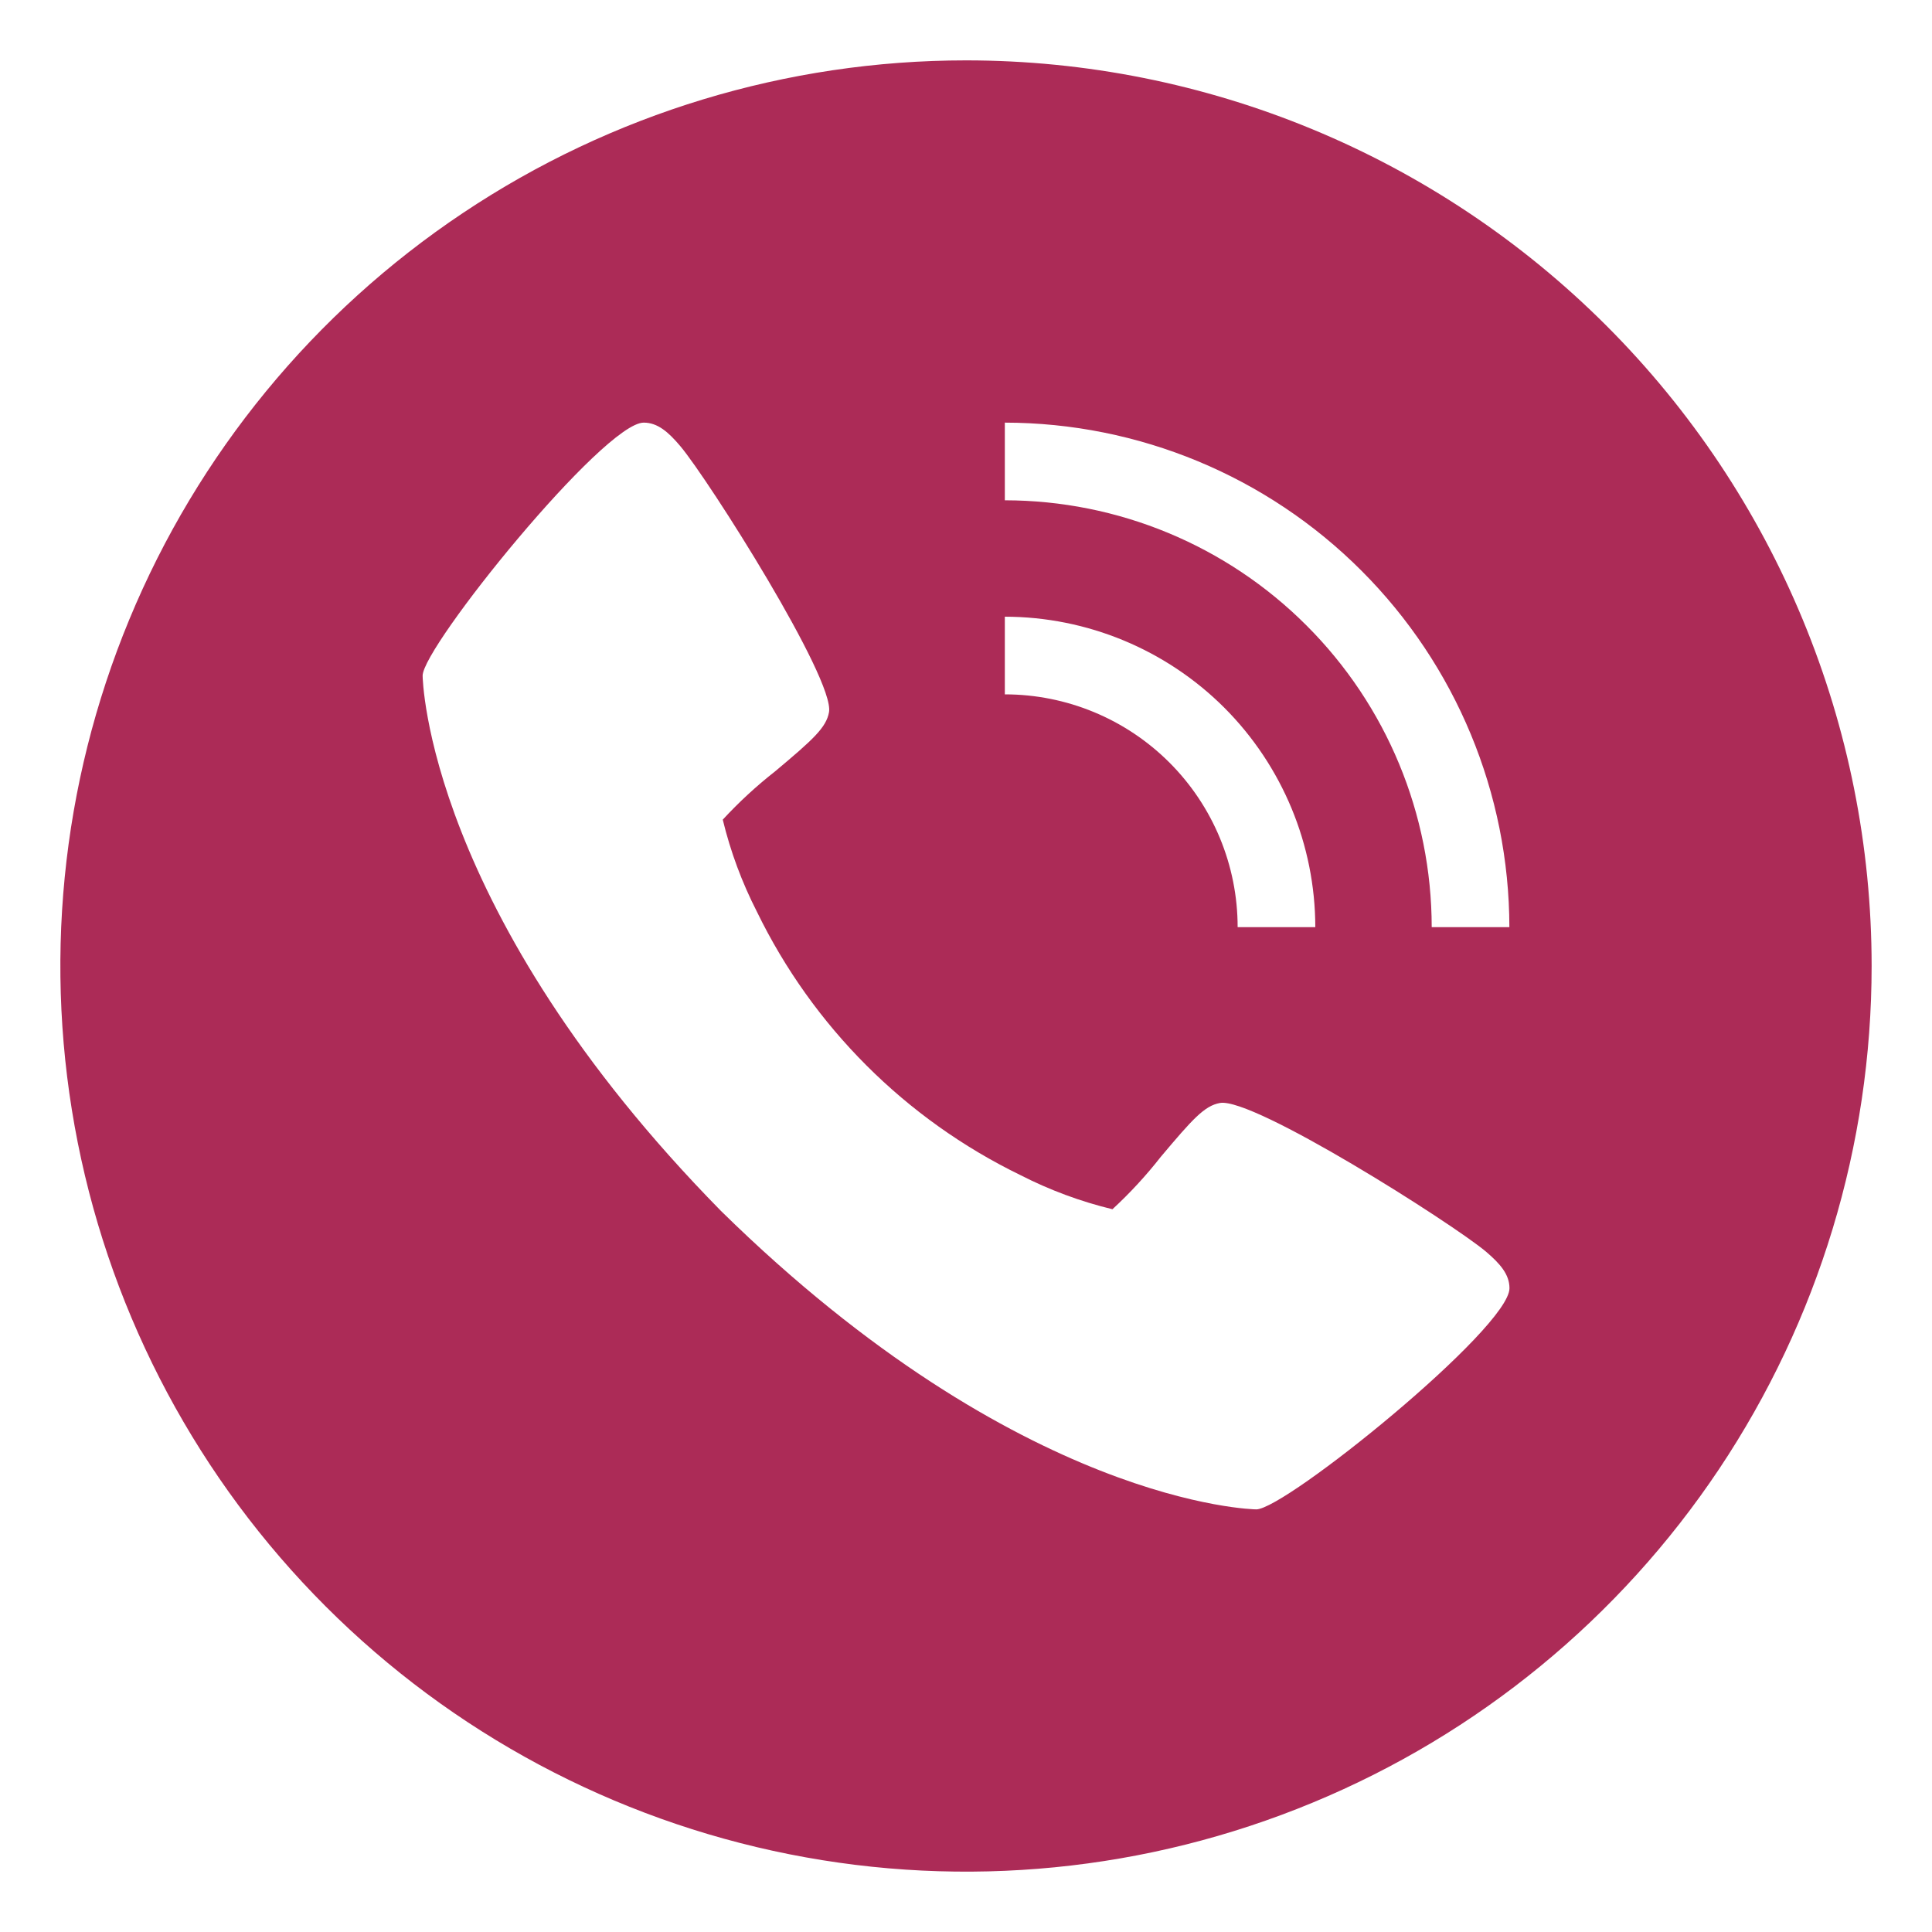 <svg xmlns="http://www.w3.org/2000/svg" width="20" height="20" viewBox="0 0 20 20" fill="none">
  <g clip-path="url(#clip0_1117_6928)">
    <path d="M10 0.625C8.146 0.625 6.333 1.175 4.792 2.205C3.25 3.235 2.048 4.699 1.339 6.412C0.629 8.125 0.443 10.01 0.805 11.829C1.167 13.648 2.06 15.318 3.371 16.629C4.682 17.94 6.352 18.833 8.171 19.195C9.99 19.557 11.875 19.371 13.588 18.661C15.301 17.952 16.765 16.75 17.795 15.209C18.825 13.667 19.375 11.854 19.375 10C19.375 7.514 18.387 5.129 16.629 3.371C14.871 1.613 12.486 0.625 10 0.625ZM10.402 6.384C11.254 6.385 12.071 6.724 12.674 7.326C13.276 7.929 13.615 8.746 13.616 9.598H12.812C12.812 8.959 12.558 8.346 12.106 7.894C11.654 7.442 11.041 7.188 10.402 7.188V6.384ZM13.005 15.625C12.981 15.625 10.568 15.584 7.464 12.536C4.416 9.434 4.375 7.019 4.375 6.995C4.375 6.694 6.25 4.375 6.664 4.375C6.808 4.375 6.92 4.473 7.043 4.619C7.338 4.97 8.642 7.029 8.582 7.372C8.553 7.533 8.416 7.656 8.024 7.985C7.83 8.137 7.649 8.304 7.482 8.485C7.562 8.816 7.681 9.136 7.836 9.439C8.414 10.627 9.374 11.586 10.562 12.164C10.865 12.319 11.185 12.438 11.516 12.518C11.697 12.351 11.864 12.17 12.016 11.976C12.346 11.584 12.468 11.447 12.629 11.418C12.973 11.356 15.031 12.662 15.383 12.957C15.529 13.082 15.626 13.192 15.626 13.336C15.625 13.75 13.306 15.625 13.005 15.625ZM14.821 9.598C14.82 8.426 14.354 7.303 13.525 6.475C12.697 5.646 11.574 5.18 10.402 5.179V4.375C11.787 4.377 13.114 4.927 14.093 5.907C15.072 6.886 15.623 8.213 15.625 9.598H14.821Z" fill="#AC2B57"/>
  </g>
  <defs>
    <clipPath id="clip0_1117_6928">
      <rect width="20" height="20" fill="white"/>
    </clipPath>
  </defs>
</svg>